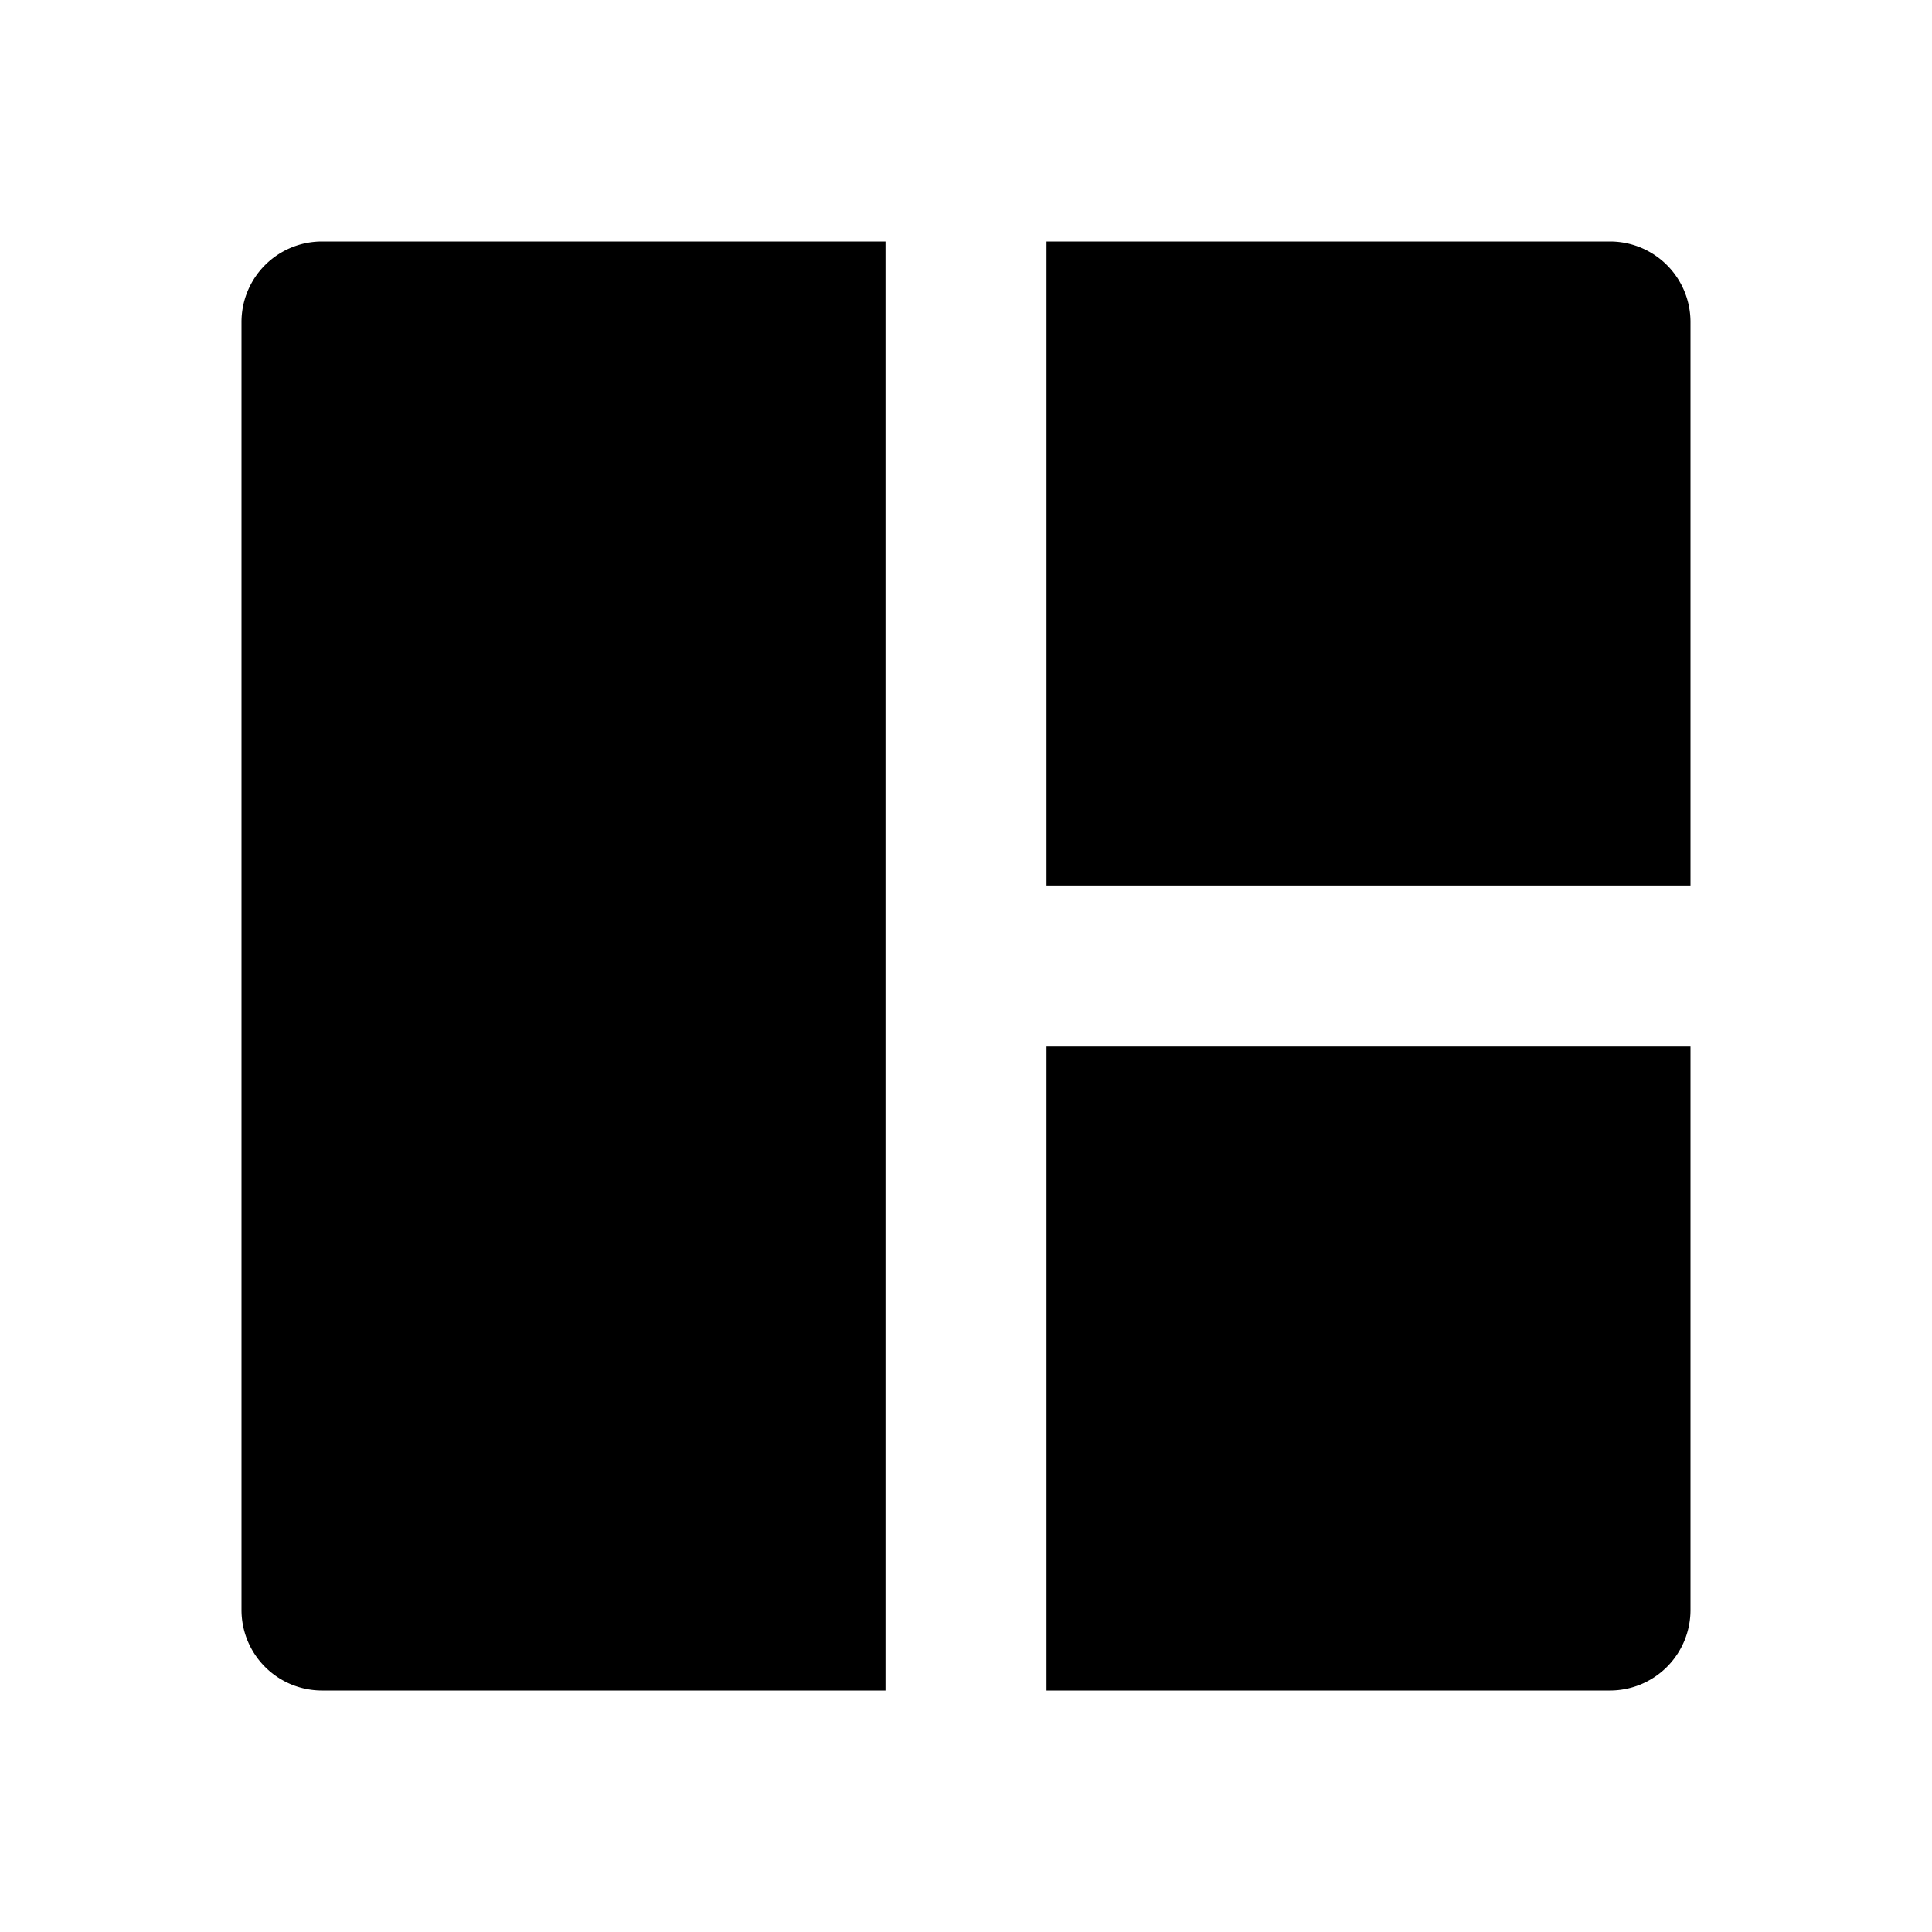 <?xml version="1.0" encoding="utf-8"?>
<!-- Uploaded to: SVG Repo, www.svgrepo.com, Generator: SVG Repo Mixer Tools -->
<svg width="800px" height="800px" viewBox="0 0 24 24" xmlns="http://www.w3.org/2000/svg">
    <g>
        <path fill="none" d="M0 0h24v24H0z"/>
        <path d="M11 3v18H4a1 1 0 0 1-1-1V4a1 1 0 0 1 1-1h7zm10 10v7a1 1 0 0 1-1 1h-7v-8h8zM20 3a1 1 0 0 1 1 1v7h-8V3h7z"/>
    </g>
</svg>